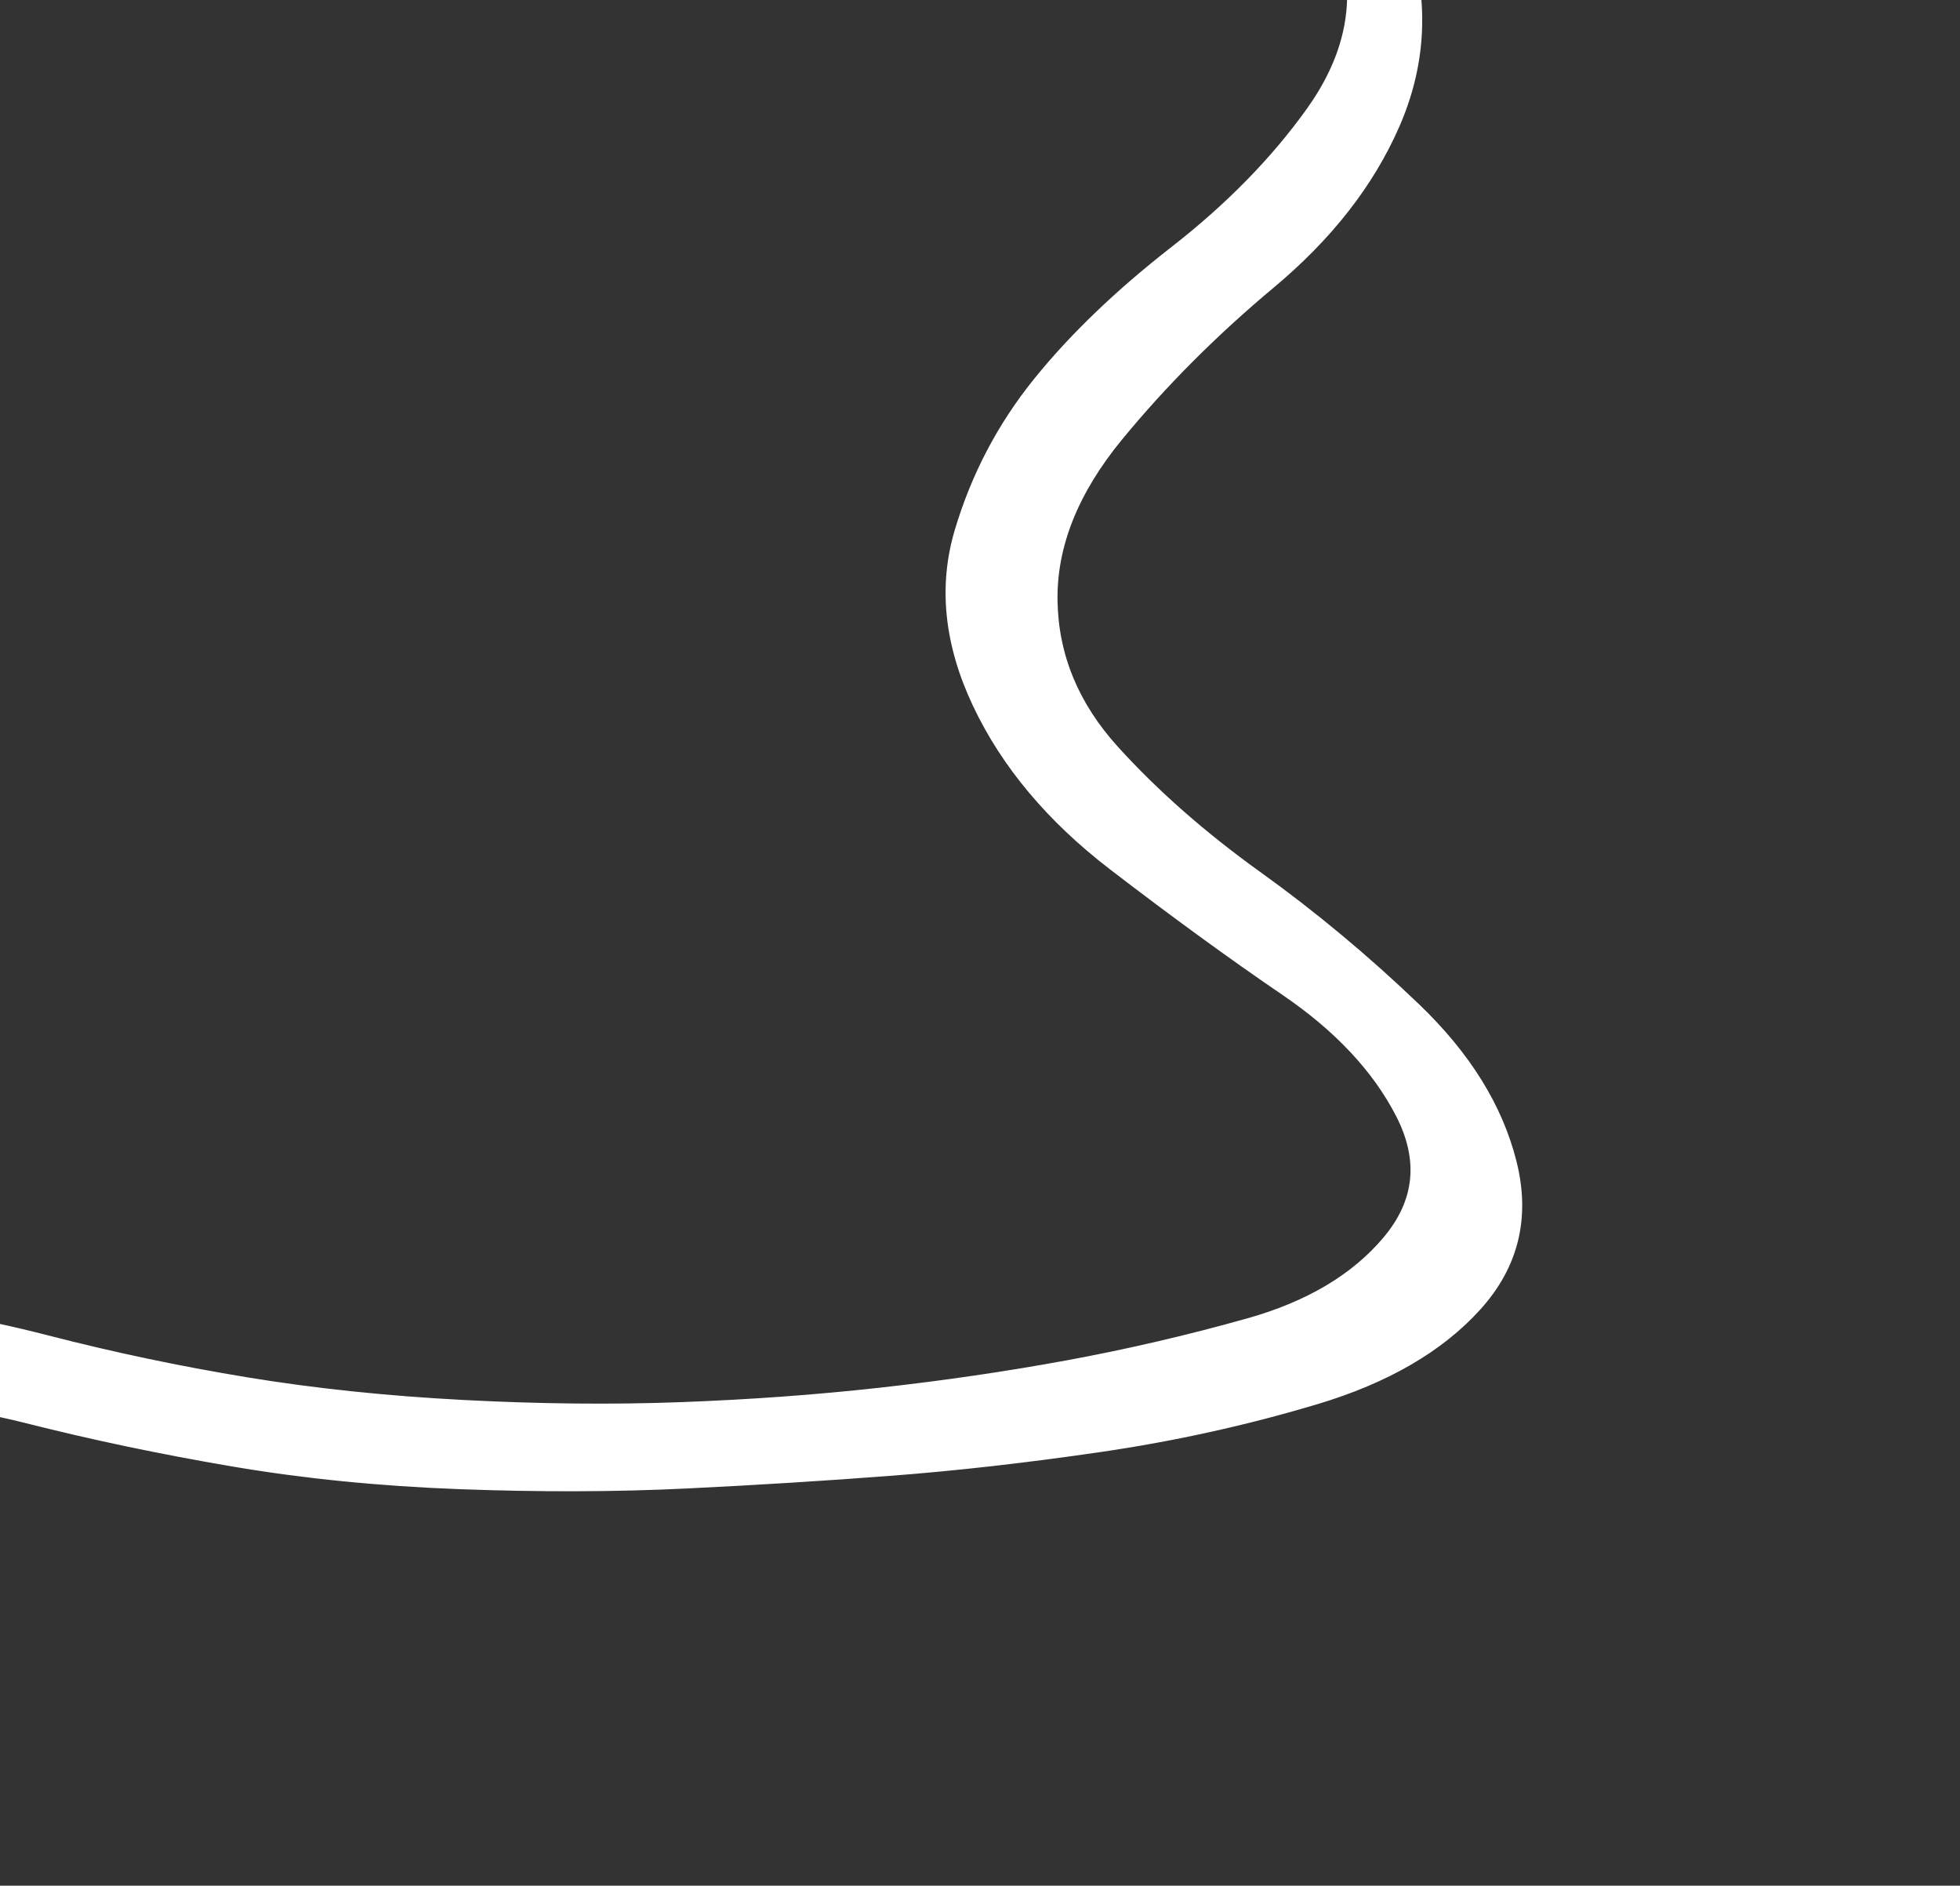 <?xml version="1.0" encoding="UTF-8"?> <svg xmlns="http://www.w3.org/2000/svg" width="262" height="252" viewBox="0 0 262 252" fill="none"><rect x="0" y="0" width="262" height="252" fill="#333333" stroke="none"/> <g clip-path="url(#clip0_298_2042)"> <path d="M-1040.06 -1296.45C-1040.06 -1296.45 -1037.2 -1294.81 -1031.48 -1291.53C-1025.76 -1288.25 -1022.9 -1286.61 -1022.9 -1286.61C-1022.9 -1286.61 -1021.43 -1283.87 -1018.48 -1278.38C-1015.54 -1272.89 -1015.45 -1266.69 -1018.2 -1259.76C-1020.96 -1252.84 -1021.47 -1246.32 -1019.72 -1240.2C-1017.98 -1234.08 -1013.22 -1230.12 -1005.44 -1228.31C-997.669 -1226.51 -989.459 -1225.63 -980.813 -1225.67C-972.167 -1225.72 -964.111 -1224.42 -956.645 -1221.77C-949.18 -1219.12 -941.481 -1215.91 -933.549 -1212.15C-925.617 -1208.39 -917.151 -1205.28 -908.15 -1202.83C-899.15 -1200.37 -890.128 -1198.81 -881.083 -1198.14C-872.039 -1197.46 -862.837 -1197.5 -853.478 -1198.25C-844.118 -1198.99 -834.757 -1200.27 -825.395 -1202.09C-816.033 -1203.9 -806.63 -1205.57 -797.186 -1207.11C-787.742 -1208.65 -778.254 -1209.63 -768.722 -1210.07C-759.19 -1210.5 -749.879 -1210.55 -740.79 -1210.22C-731.701 -1209.89 -723.085 -1209.04 -714.944 -1207.69C-706.802 -1206.34 -698.755 -1204.5 -690.801 -1202.16C-682.848 -1199.82 -674.443 -1197.51 -665.586 -1195.23C-656.729 -1192.94 -647.29 -1191.09 -637.269 -1189.67C-627.247 -1188.26 -616.889 -1187.57 -606.195 -1187.61C-595.501 -1187.64 -584.824 -1188.64 -574.163 -1190.59C-563.502 -1192.54 -552.688 -1195.03 -541.719 -1198.07C-530.751 -1201.1 -519.158 -1203.68 -506.939 -1205.81C-494.72 -1207.93 -481.978 -1209.05 -468.714 -1209.18C-455.449 -1209.31 -443.284 -1208.97 -432.217 -1208.16C-421.151 -1207.35 -411.037 -1206.38 -401.876 -1205.26C-392.715 -1204.13 -382.874 -1202.8 -372.353 -1201.27C-361.833 -1199.75 -351.626 -1198.52 -341.734 -1197.6C-331.841 -1196.69 -322.405 -1196.19 -313.426 -1196.1C-304.446 -1196.02 -295.6 -1196.32 -286.886 -1196.98C-278.173 -1197.65 -270.016 -1198.79 -262.415 -1200.41C-254.813 -1202.03 -246.269 -1203.87 -236.782 -1205.95C-227.295 -1208.02 -216.85 -1209.71 -205.447 -1211C-194.043 -1212.29 -182.991 -1212.97 -172.289 -1213.02C-161.587 -1213.08 -151.764 -1212.58 -142.818 -1211.54C-133.873 -1210.49 -125.152 -1208.76 -116.656 -1206.35C-108.16 -1203.93 -99.368 -1201.63 -90.281 -1199.45C-81.193 -1197.27 -71.989 -1195.48 -62.667 -1194.08C-53.346 -1192.69 -43.089 -1191.22 -31.897 -1189.68C-20.706 -1188.14 -8.528 -1186.57 4.635 -1184.97C17.799 -1183.38 31.521 -1181.89 45.801 -1180.51C60.081 -1179.13 72.828 -1178.32 84.043 -1178.06C95.257 -1177.8 104.724 -1178.35 112.443 -1179.71C120.162 -1181.07 127.987 -1182.69 135.919 -1184.55C143.851 -1186.42 151.877 -1187.57 159.998 -1188.02C168.119 -1188.46 176.744 -1187.53 185.873 -1185.24C195.002 -1182.95 203.579 -1179.71 211.603 -1175.53C219.626 -1171.35 225.958 -1166.41 230.598 -1160.7C235.238 -1155 237.83 -1148.5 238.375 -1141.21C238.92 -1133.91 236.917 -1126.52 232.367 -1119.05C227.817 -1111.58 222.128 -1105.1 215.302 -1099.61C208.476 -1094.13 203.307 -1088.4 199.794 -1082.43C196.28 -1076.45 195.859 -1069.97 198.53 -1062.97C201.2 -1055.97 205.398 -1049.72 211.123 -1044.22C216.849 -1038.72 222.446 -1033.11 227.914 -1027.39C233.383 -1021.68 238.36 -1015.65 242.845 -1009.31C247.331 -1002.98 250.716 -996.436 253.002 -989.687C255.288 -982.939 256.748 -975.169 257.382 -966.38C258.017 -957.59 258.538 -948.599 258.946 -939.407C259.354 -930.215 259.697 -921.798 259.975 -914.157C260.253 -906.516 260.513 -898.977 260.757 -891.542C261.001 -884.106 261.252 -876.173 261.51 -867.743C261.769 -859.313 261.929 -850.524 261.991 -841.378C262.053 -832.231 261.785 -823.384 261.186 -814.837C260.587 -806.289 259.809 -797.554 258.852 -788.632C257.894 -779.71 256.918 -770.878 255.923 -762.135C254.928 -753.393 253.922 -745.268 252.905 -737.759C251.889 -730.251 251.002 -722.793 250.246 -715.386C249.489 -707.979 248.169 -700.39 246.287 -692.62C244.404 -684.85 241.334 -677.697 237.077 -671.16C232.82 -664.624 227.176 -658.529 220.145 -652.877C213.114 -647.225 205.599 -641.934 197.602 -637.005C189.604 -632.076 181.845 -627.672 174.326 -623.793C166.806 -619.914 158.78 -615.786 150.247 -611.411C141.714 -607.035 133.044 -602.623 124.236 -598.175C115.428 -593.727 106.617 -589.707 97.804 -586.117C88.99 -582.527 79.118 -579.621 68.188 -577.399C57.257 -575.178 45.575 -573.269 33.14 -571.673C20.705 -570.077 7.973 -568.264 -5.057 -566.235C-18.086 -564.206 -31.681 -562.127 -45.84 -559.998C-59.999 -557.868 -74.489 -555.892 -89.308 -554.07C-104.128 -552.247 -121.217 -550.442 -140.577 -548.655C-159.937 -546.867 -182.531 -545.006 -208.359 -543.071C-234.187 -541.136 -261.651 -539.25 -290.751 -537.413C-319.851 -535.577 -349.774 -533.901 -380.522 -532.386C-411.269 -530.87 -442.421 -529.621 -473.976 -528.637C-505.531 -527.654 -533.781 -526.928 -558.725 -526.46C-583.668 -525.992 -603.459 -525.683 -618.096 -525.535C-632.733 -525.387 -644.793 -525.334 -654.277 -525.377C-663.761 -525.421 -673.253 -525.557 -682.753 -525.786C-692.254 -526.014 -702.666 -526.186 -713.99 -526.302C-725.314 -526.417 -736.797 -526.441 -748.44 -526.375C-760.084 -526.308 -772.02 -526.444 -784.248 -526.783C-796.477 -527.122 -809.193 -527.888 -822.396 -529.081C-835.6 -530.274 -849.183 -531.697 -863.145 -533.352C-877.108 -535.006 -890.724 -536.376 -903.995 -537.462C-917.265 -538.548 -929.963 -539.197 -942.086 -539.408C-954.21 -539.62 -965.444 -539.432 -975.789 -538.846C-986.133 -538.259 -995.019 -536.528 -1002.45 -533.653C-1009.88 -530.778 -1015.74 -525.883 -1020.05 -518.966C-1024.36 -512.05 -1027.27 -503.71 -1028.79 -493.948C-1030.3 -484.185 -1029.92 -474.928 -1027.66 -466.177C-1025.39 -457.426 -1021.12 -450.321 -1014.85 -444.863C-1008.57 -439.405 -1001.55 -434.702 -993.771 -430.754C-985.994 -426.806 -979.552 -421.574 -974.444 -415.058C-969.336 -408.541 -966.451 -400.538 -965.79 -391.048C-965.128 -381.558 -965.819 -372.385 -967.863 -363.527C-969.906 -354.67 -972.784 -346.798 -976.496 -339.91C-980.208 -333.023 -984.487 -326.715 -989.333 -320.985C-994.179 -315.255 -999.454 -309.65 -1005.16 -304.17C-1010.87 -298.691 -1014.07 -292.343 -1014.78 -285.128C-1015.48 -277.912 -1012.36 -270.808 -1005.4 -263.813C-998.441 -256.819 -990.608 -249.859 -981.902 -242.935C-973.195 -236.01 -966.318 -227.531 -961.271 -217.498C-956.223 -207.465 -953.735 -197.162 -953.805 -186.588C-953.875 -176.015 -955.591 -166.315 -958.952 -157.49C-962.313 -148.665 -966.467 -140.935 -971.414 -134.298C-976.362 -127.662 -981.203 -120.666 -985.938 -113.309C-990.672 -105.952 -992.058 -97.542 -990.094 -88.079C-988.13 -78.615 -983.161 -70.563 -975.188 -63.92C-967.216 -57.278 -959.235 -52.528 -951.247 -49.672C-943.259 -46.816 -933.876 -44.823 -923.097 -43.693C-912.318 -42.563 -900.793 -42.826 -888.52 -44.483C-876.247 -46.14 -864.861 -48.909 -854.36 -52.79C-843.859 -56.671 -834.162 -60.358 -825.27 -63.852C-816.377 -67.345 -808.032 -70.147 -800.233 -72.26C-792.434 -74.373 -784.17 -76.088 -775.439 -77.404C-766.709 -78.721 -757.671 -79.561 -748.326 -79.924C-738.98 -80.286 -730.126 -79.67 -721.763 -78.076C-713.4 -76.481 -704.132 -73.256 -693.96 -68.401C-683.788 -63.546 -673.321 -58.553 -662.558 -53.424C-651.795 -48.295 -641.687 -44.415 -632.233 -41.784C-622.78 -39.152 -613.025 -37.187 -602.968 -35.888C-592.911 -34.589 -583.286 -33.866 -574.095 -33.72C-564.904 -33.574 -554.838 -34.23 -543.896 -35.69C-532.954 -37.149 -521.003 -39.552 -508.043 -42.899C-495.083 -46.245 -483.37 -49.815 -472.905 -53.609C-462.44 -57.402 -453.207 -60.867 -445.206 -64.002C-437.205 -67.137 -429.525 -70.005 -422.165 -72.605C-414.806 -75.206 -407.229 -77.682 -399.433 -80.033C-391.638 -82.385 -383.543 -84.554 -375.15 -86.541C-366.756 -88.527 -358.076 -90.022 -349.109 -91.024C-340.142 -92.025 -331.101 -92.319 -321.986 -91.904C-312.871 -91.489 -303.601 -90.045 -294.175 -87.571C-284.75 -85.097 -274.494 -81.563 -263.408 -76.968C-252.321 -72.372 -240.39 -67.536 -227.615 -62.459C-214.84 -57.382 -202.25 -53.022 -189.847 -49.377C-177.443 -45.733 -164.846 -43.047 -152.057 -41.318C-139.268 -39.589 -125.507 -38.675 -110.773 -38.576C-96.04 -38.478 -80.85 -39.118 -65.202 -40.498C-49.555 -41.878 -33.752 -43.759 -17.794 -46.142C-1.836 -48.525 12.811 -50.814 26.147 -53.011C39.483 -55.208 50.878 -56.908 60.332 -58.11C69.786 -59.312 79.869 -59.813 90.58 -59.614C101.292 -59.414 112.431 -58.108 123.998 -55.696C135.565 -53.284 145.633 -49.807 154.201 -45.265C162.769 -40.723 169.982 -35.322 175.84 -29.061C181.698 -22.799 185.806 -15.55 188.164 -7.311C190.523 0.928 189.999 8.941 186.594 16.728C183.189 24.515 177.648 31.614 169.971 38.025C162.294 44.436 155.494 51.248 149.571 58.46C143.649 65.673 140.746 72.946 140.863 80.28C140.979 87.615 143.709 94.229 149.052 100.124C154.395 106.018 160.763 111.619 168.156 116.927C175.548 122.234 182.613 128.117 189.351 134.575C196.089 141.032 200.383 147.95 202.231 155.326C204.08 162.703 202.5 169.156 197.49 174.686C192.48 180.216 185.29 184.383 175.92 187.187C166.55 189.99 156.931 192.112 147.064 193.552C137.197 194.993 127.857 196.051 119.045 196.726C110.232 197.4 101.114 197.967 91.691 198.425C82.267 198.883 72.2 198.912 61.488 198.514C50.776 198.115 40.641 197.104 31.083 195.478C21.524 193.853 12.322 191.921 3.477 189.68C-5.369 187.44 -14.775 186.497 -24.744 186.853C-34.712 187.209 -45.214 189.376 -56.25 193.354C-67.287 197.332 -79.293 201.003 -92.269 204.365C-105.245 207.727 -117.511 209.963 -129.066 211.072C-140.622 212.18 -151.059 212.61 -160.378 212.359C-169.697 212.109 -179.117 211.292 -188.637 209.909C-198.158 208.526 -207.983 206.825 -218.113 204.808C-228.243 202.791 -238.979 200.969 -250.32 199.343C-261.661 197.717 -273.53 196.579 -285.928 195.929C-298.325 195.278 -309.994 195.142 -320.933 195.519C-331.873 195.896 -341.725 197.029 -350.49 198.92C-359.254 200.81 -367.497 203.65 -375.219 207.442C-382.941 211.233 -390.715 215.336 -398.543 219.751C-406.37 224.166 -414.634 227.697 -423.334 230.345C-432.035 232.992 -440.758 234.64 -449.504 235.287C-458.25 235.933 -466.838 236.183 -475.268 236.035C-483.698 235.886 -492.567 234.958 -501.876 233.249C-511.185 231.541 -520.654 228.743 -530.282 224.856C-539.91 220.968 -549.229 216.481 -558.24 211.394C-567.25 206.307 -576.352 201.638 -585.543 197.388C-594.735 193.137 -603.993 189.919 -613.319 187.732C-622.644 185.546 -631.893 184.799 -641.064 185.49C-650.236 186.182 -658.596 188.105 -666.143 191.26C-673.691 194.415 -680.588 198.125 -686.836 202.392C-693.083 206.658 -698.578 212.162 -703.32 218.903C-708.061 225.644 -713.02 232.875 -718.197 240.595C-723.373 248.316 -729.57 255.023 -736.789 260.718C-744.007 266.412 -740.496 268.025 -759.605 274.657C-778.714 281.29 -885.589 314.723 -897.626 316.306C-909.662 317.89 -916.731 318.313 -918.831 317.576C-920.932 316.839 -922.279 315.466 -922.871 313.457C-923.463 311.448 -923.056 309.63 -921.652 308.005C-920.247 306.38 -918.423 305.616 -916.179 305.715C-913.936 305.814 -912.198 306.734 -910.965 308.475C-909.733 310.216 -909.514 312.061 -910.308 314.01C-911.103 315.958 -912.583 317.207 -914.75 317.756C-916.916 318.305 -918.876 317.928 -920.628 316.625C-922.381 315.322 -923.203 313.631 -923.097 311.55C-922.991 309.469 -921.999 307.857 -920.121 306.714C-918.244 305.571 -910.677 304.011 -897.422 302.034C-884.167 300.058 -772.851 270.025 -759.23 259.576C-745.608 249.127 -746.085 251.378 -740.461 246.215C-734.837 241.053 -730.049 235.241 -726.097 228.78C-722.145 222.32 -717.529 215.977 -712.249 209.753C-706.969 203.529 -700.806 198.09 -693.761 193.435C-686.716 188.78 -679.653 184.833 -672.574 181.595C-665.494 178.356 -657.616 176.345 -648.94 175.562C-640.264 174.778 -631.492 175.233 -622.624 176.926C-613.755 178.619 -604.83 181.178 -595.848 184.601C-586.866 188.025 -577.469 192.018 -567.659 196.58C-557.848 201.142 -548.857 205.367 -540.687 209.257C-532.516 213.146 -524.177 216.371 -515.67 218.931C-507.163 221.49 -498.356 223.283 -489.249 224.309C-480.143 225.336 -471.478 225.654 -463.256 225.265C-455.034 224.876 -446.609 223.782 -437.981 221.985C-429.354 220.187 -420.931 217.458 -412.714 213.797C-404.496 210.136 -396.256 206.337 -387.993 202.399C-379.729 198.46 -371.417 195.539 -363.055 193.634C-354.694 191.729 -345.717 190.573 -336.126 190.167C-326.535 189.761 -315.636 189.378 -303.428 189.017C-291.221 188.656 -279.151 188.527 -267.216 188.631C-255.282 188.734 -244.214 189.517 -234.012 190.978C-223.811 192.439 -214.175 194.305 -205.105 196.576C-196.035 198.848 -186.777 200.935 -177.33 202.837C-167.883 204.739 -157.667 205.955 -146.681 206.485C-135.696 207.014 -124.234 205.965 -112.297 203.336C-100.36 200.707 -89.026 196.693 -78.297 191.292C-67.568 185.892 -57.677 181.445 -48.623 177.953C-39.569 174.46 -30.369 173.18 -21.022 174.114C-11.675 175.047 -2.591 176.651 6.232 178.927C15.054 181.203 23.974 183.081 32.993 184.562C42.011 186.043 51.639 187.052 61.876 187.589C72.112 188.126 81.834 188.224 91.041 187.882C100.248 187.541 109.115 186.897 117.641 185.95C126.168 185.004 134.466 183.792 142.534 182.314C150.603 180.836 158.693 178.96 166.805 176.686C174.917 174.411 181.102 170.731 185.362 165.646C189.622 160.561 190.189 154.983 187.062 148.913C183.936 142.843 178.82 137.387 171.715 132.547C164.609 127.706 156.922 122.111 148.654 115.76C140.386 109.41 134.344 102.207 130.529 94.151C126.713 86.095 125.906 78.37 128.106 70.977C130.306 63.584 133.808 56.912 138.614 50.96C143.419 45.008 149.516 39.156 156.904 33.401C164.293 27.647 170.362 21.449 175.111 14.809C179.861 8.168 181.517 1.408 180.079 -5.473C178.642 -12.353 175.488 -18.877 170.618 -25.044C165.748 -31.21 159.447 -36.867 151.714 -42.013C143.981 -47.159 134.529 -51.156 123.358 -54.004C112.188 -56.851 101.279 -58.374 90.632 -58.574C79.985 -58.773 69.942 -58.272 60.504 -57.072C51.066 -55.872 39.677 -54.173 26.335 -51.976C12.993 -49.778 -1.669 -47.487 -17.651 -45.101C-33.634 -42.716 -49.468 -40.833 -65.154 -39.452C-80.841 -38.071 -96.075 -37.431 -110.857 -37.533C-125.639 -37.635 -139.495 -38.425 -152.427 -39.902C-165.359 -41.379 -178.16 -43.684 -190.829 -46.816C-203.498 -49.949 -216.415 -53.67 -229.58 -57.98C-242.744 -62.289 -254.886 -66.313 -266.004 -70.051C-277.123 -73.79 -287.12 -76.718 -295.996 -78.837C-304.872 -80.955 -313.555 -82.207 -322.047 -82.592C-330.538 -82.977 -339.033 -82.685 -347.533 -81.716C-356.033 -80.747 -364.377 -79.321 -372.563 -77.436C-380.75 -75.552 -388.737 -73.559 -396.525 -71.456C-404.312 -69.353 -411.949 -67.271 -419.435 -65.21C-426.92 -63.148 -434.816 -60.953 -443.12 -58.622C-451.425 -56.292 -460.969 -53.603 -471.753 -50.556C-482.536 -47.509 -494.492 -44.456 -507.619 -41.397C-520.746 -38.339 -532.812 -36.083 -543.815 -34.631C-554.819 -33.178 -564.94 -32.527 -574.179 -32.677C-583.418 -32.827 -593.089 -33.555 -603.192 -34.863C-613.296 -36.17 -623.203 -37.897 -632.914 -40.044C-642.625 -42.192 -651.932 -44.399 -660.834 -46.667C-669.736 -48.935 -678.511 -51.514 -687.159 -54.402C-695.807 -57.29 -704.395 -60.136 -712.922 -62.94C-721.45 -65.744 -730.062 -67.579 -738.76 -68.447C-747.458 -69.314 -756.8 -69.376 -766.786 -68.631C-776.772 -67.886 -786.403 -66.718 -795.679 -65.126C-804.955 -63.535 -814.098 -61.291 -823.109 -58.396C-832.12 -55.501 -842.062 -52.367 -852.934 -48.996C-863.806 -45.625 -875.534 -43.351 -888.12 -42.173C-900.706 -40.995 -912.439 -41.072 -923.32 -42.403C-934.201 -43.735 -943.807 -45.676 -952.138 -48.228C-960.47 -50.78 -969.522 -55.405 -979.294 -62.105C-989.066 -68.805 -996.391 -76.813 -1001.27 -86.131C-1006.15 -95.448 -1006.89 -103.582 -1003.49 -110.532C-1000.09 -117.482 -995.629 -123.567 -990.113 -128.789C-984.597 -134.01 -979.304 -139.928 -974.236 -146.544C-969.167 -153.159 -965.301 -161.246 -962.636 -170.804C-959.972 -180.362 -959.656 -190.104 -961.689 -200.03C-963.722 -209.955 -968.274 -218.581 -975.347 -225.907C-982.42 -233.233 -990.828 -239.613 -1000.57 -245.048C-1010.32 -250.483 -1018.36 -257.21 -1024.69 -265.229C-1031.03 -273.249 -1033.39 -281.273 -1031.76 -289.301C-1030.14 -297.33 -1026.18 -304.3 -1019.88 -310.21C-1013.59 -316.121 -1007.46 -322.5 -1001.5 -329.347C-995.541 -336.195 -990.702 -343.294 -986.985 -350.645C-983.269 -357.995 -980.867 -365.747 -979.78 -373.9C-978.693 -382.053 -979.247 -389.898 -981.441 -397.434C-983.635 -404.97 -987.8 -411.348 -993.936 -416.566C-1000.07 -421.785 -1006.46 -426.84 -1013.11 -431.732C-1019.75 -436.623 -1025.32 -443.164 -1029.79 -451.354C-1034.27 -459.544 -1037.2 -469.012 -1038.57 -479.758C-1039.95 -490.503 -1039.57 -500.468 -1037.45 -509.653C-1035.32 -518.838 -1031.43 -526.034 -1025.78 -531.239C-1020.12 -536.445 -1013.03 -539.828 -1004.5 -541.386C-995.972 -542.945 -986.457 -543.779 -975.957 -543.889C-965.457 -543.998 -954.113 -543.749 -941.927 -543.143C-929.74 -542.536 -916.997 -541.621 -903.696 -540.4C-890.395 -539.179 -876.759 -537.893 -862.787 -536.543C-848.815 -535.193 -835.253 -534.044 -822.1 -533.095C-808.947 -532.147 -796.279 -531.41 -784.096 -530.884C-771.913 -530.358 -760.005 -529.84 -748.373 -529.331C-736.741 -528.822 -725.267 -528.336 -713.95 -527.873C-702.634 -527.41 -692.229 -527.064 -682.735 -526.836C-673.242 -526.607 -663.756 -526.471 -654.278 -526.428C-644.801 -526.384 -632.745 -526.437 -618.112 -526.585C-603.479 -526.734 -583.693 -527.042 -558.755 -527.51C-533.816 -527.978 -505.573 -528.703 -474.025 -529.686C-442.477 -530.67 -411.332 -531.919 -380.59 -533.434C-349.849 -534.949 -319.93 -536.625 -290.836 -538.461C-261.741 -540.297 -234.283 -542.182 -208.463 -544.116C-182.643 -546.051 -160.058 -547.911 -140.71 -549.698C-121.361 -551.484 -104.282 -553.288 -89.474 -555.109C-74.665 -556.93 -60.186 -558.904 -46.038 -561.032C-31.889 -563.159 -18.372 -565.504 -5.486 -568.067C7.399 -570.63 19.782 -573.617 31.663 -577.026C43.545 -580.435 54.546 -583.789 64.668 -587.087C74.789 -590.385 84.089 -593.678 92.567 -596.964C101.045 -600.25 109.693 -603.997 118.511 -608.204C127.329 -612.411 135.901 -616.729 144.228 -621.156C152.555 -625.583 160.278 -629.946 167.397 -634.245C174.517 -638.545 181.323 -642.828 187.816 -647.096C194.309 -651.363 200.532 -655.801 206.484 -660.41C212.436 -665.018 217.775 -670.185 222.502 -675.909C227.229 -681.634 230.793 -688.022 233.195 -695.074C235.597 -702.126 237.289 -709.332 238.27 -716.694C239.252 -724.055 240.149 -731.462 240.963 -738.915C241.777 -746.368 242.525 -754.499 243.207 -763.308C243.889 -772.118 244.689 -780.977 245.609 -789.886C246.529 -798.795 247.384 -807.372 248.174 -815.617C248.964 -823.862 249.447 -832.466 249.622 -841.431C249.797 -850.395 249.795 -859.062 249.617 -867.433C249.439 -875.804 249.154 -883.683 248.763 -891.07C248.372 -898.457 247.865 -905.895 247.241 -913.385C246.617 -920.875 245.789 -928.364 244.758 -935.853C243.728 -943.342 242.578 -951.259 241.31 -959.606C240.043 -967.953 238.108 -976.046 235.505 -983.885C232.903 -991.723 229.438 -998.689 225.109 -1004.78C220.781 -1010.88 216.077 -1016.68 210.997 -1022.19C205.918 -1027.7 200.797 -1033.18 195.637 -1038.62C190.476 -1044.07 186.357 -1050.3 183.281 -1057.32C180.204 -1064.35 179.754 -1071.67 181.929 -1079.29C184.105 -1086.92 188.719 -1093.65 195.771 -1099.48C202.822 -1105.32 209.35 -1111.46 215.354 -1117.89C221.357 -1124.33 224.145 -1131.23 223.717 -1138.58C223.289 -1145.93 219.81 -1152.33 213.279 -1157.76C206.749 -1163.2 198.767 -1167.34 189.336 -1170.2C179.905 -1173.05 170.612 -1174.62 161.457 -1174.89C152.302 -1175.17 143.76 -1174.96 135.832 -1174.27C127.904 -1173.59 120.096 -1173.31 112.406 -1173.44C104.717 -1173.56 95.229 -1173.86 83.943 -1174.34C72.656 -1174.81 59.828 -1175.09 45.457 -1175.2C31.086 -1175.3 18.075 -1175.4 6.425 -1175.51C-5.225 -1175.62 -16.029 -1176.09 -25.988 -1176.92C-35.947 -1177.75 -46.008 -1178.95 -56.172 -1180.53C-66.336 -1182.1 -76.004 -1184.08 -85.176 -1186.47C-94.349 -1188.86 -103.55 -1191.63 -112.78 -1194.8C-122.011 -1197.97 -131.575 -1200.45 -141.474 -1202.26C-151.374 -1204.06 -161.437 -1204.7 -171.664 -1204.18C-181.891 -1203.66 -191.796 -1202.55 -201.378 -1200.85C-210.96 -1199.16 -219.772 -1197.31 -227.812 -1195.33C-235.853 -1193.34 -243.877 -1191.51 -251.886 -1189.83C-259.895 -1188.16 -268.294 -1186.99 -277.085 -1186.31C-285.875 -1185.64 -294.526 -1185.37 -303.037 -1185.52C-311.548 -1185.66 -319.895 -1185.92 -328.078 -1186.3C-336.261 -1186.69 -344.401 -1187.37 -352.499 -1188.34C-360.596 -1189.32 -368.868 -1190.78 -377.313 -1192.72C-385.758 -1194.66 -394.388 -1196.66 -403.201 -1198.74C-412.014 -1200.82 -421.828 -1202.44 -432.643 -1203.6C-443.459 -1204.76 -455.333 -1205.12 -468.265 -1204.68C-481.198 -1204.25 -493.609 -1202.83 -505.498 -1200.43C-517.388 -1198.02 -528.845 -1195.18 -539.869 -1191.91C-550.892 -1188.64 -561.945 -1185.87 -573.026 -1183.61C-584.108 -1181.35 -595.224 -1179.95 -606.375 -1179.41C-617.526 -1178.88 -628.423 -1178.96 -639.066 -1179.66C-649.709 -1180.37 -659.715 -1181.64 -669.084 -1183.48C-678.453 -1185.31 -687.083 -1187.49 -694.972 -1190.01C-702.862 -1192.53 -710.511 -1194.79 -717.919 -1196.81C-725.327 -1198.83 -733.231 -1200.22 -741.632 -1200.99C-750.033 -1201.75 -758.808 -1201.95 -767.958 -1201.57C-777.108 -1201.19 -786.283 -1200.24 -795.484 -1198.7C-804.684 -1197.17 -814.084 -1195.39 -823.683 -1193.38C-833.282 -1191.36 -843.014 -1189.78 -852.879 -1188.63C-862.743 -1187.49 -872.536 -1186.97 -882.257 -1187.08C-891.977 -1187.18 -901.433 -1187.89 -910.625 -1189.2C-919.817 -1190.5 -928.31 -1192.66 -936.104 -1195.68C-943.899 -1198.69 -951.457 -1201.6 -958.779 -1204.41C-966.1 -1207.21 -973.8 -1208.69 -981.877 -1208.83C-989.955 -1208.97 -997.931 -1209.43 -1005.81 -1210.23C-1013.68 -1211.03 -1020.68 -1213.62 -1026.81 -1217.99C-1032.94 -1222.35 -1036.84 -1228.11 -1038.51 -1235.25C-1040.18 -1242.39 -1040.85 -1249.89 -1040.5 -1257.75C-1040.16 -1265.61 -1041.05 -1271.89 -1043.17 -1276.61C-1045.29 -1281.32 -1047.67 -1285.2 -1050.31 -1288.25C-1052.94 -1291.3 -1054.9 -1293.97 -1056.18 -1296.26C-1057.46 -1298.55 -1058.06 -1300.39 -1057.99 -1301.8C-1057.93 -1303.2 -1057.42 -1304.45 -1056.47 -1305.55C-1055.52 -1306.65 -1054.32 -1307.39 -1052.86 -1307.76C-1051.4 -1308.13 -1049.96 -1308.07 -1048.54 -1307.58L-1040.06 -1296.45Z" fill="white" stroke="white" stroke-linecap="round"></path> </g> <defs> <clipPath id="clip0_298_2042"> <rect width="262" height="252" fill="white"></rect> </clipPath> </defs> </svg> 